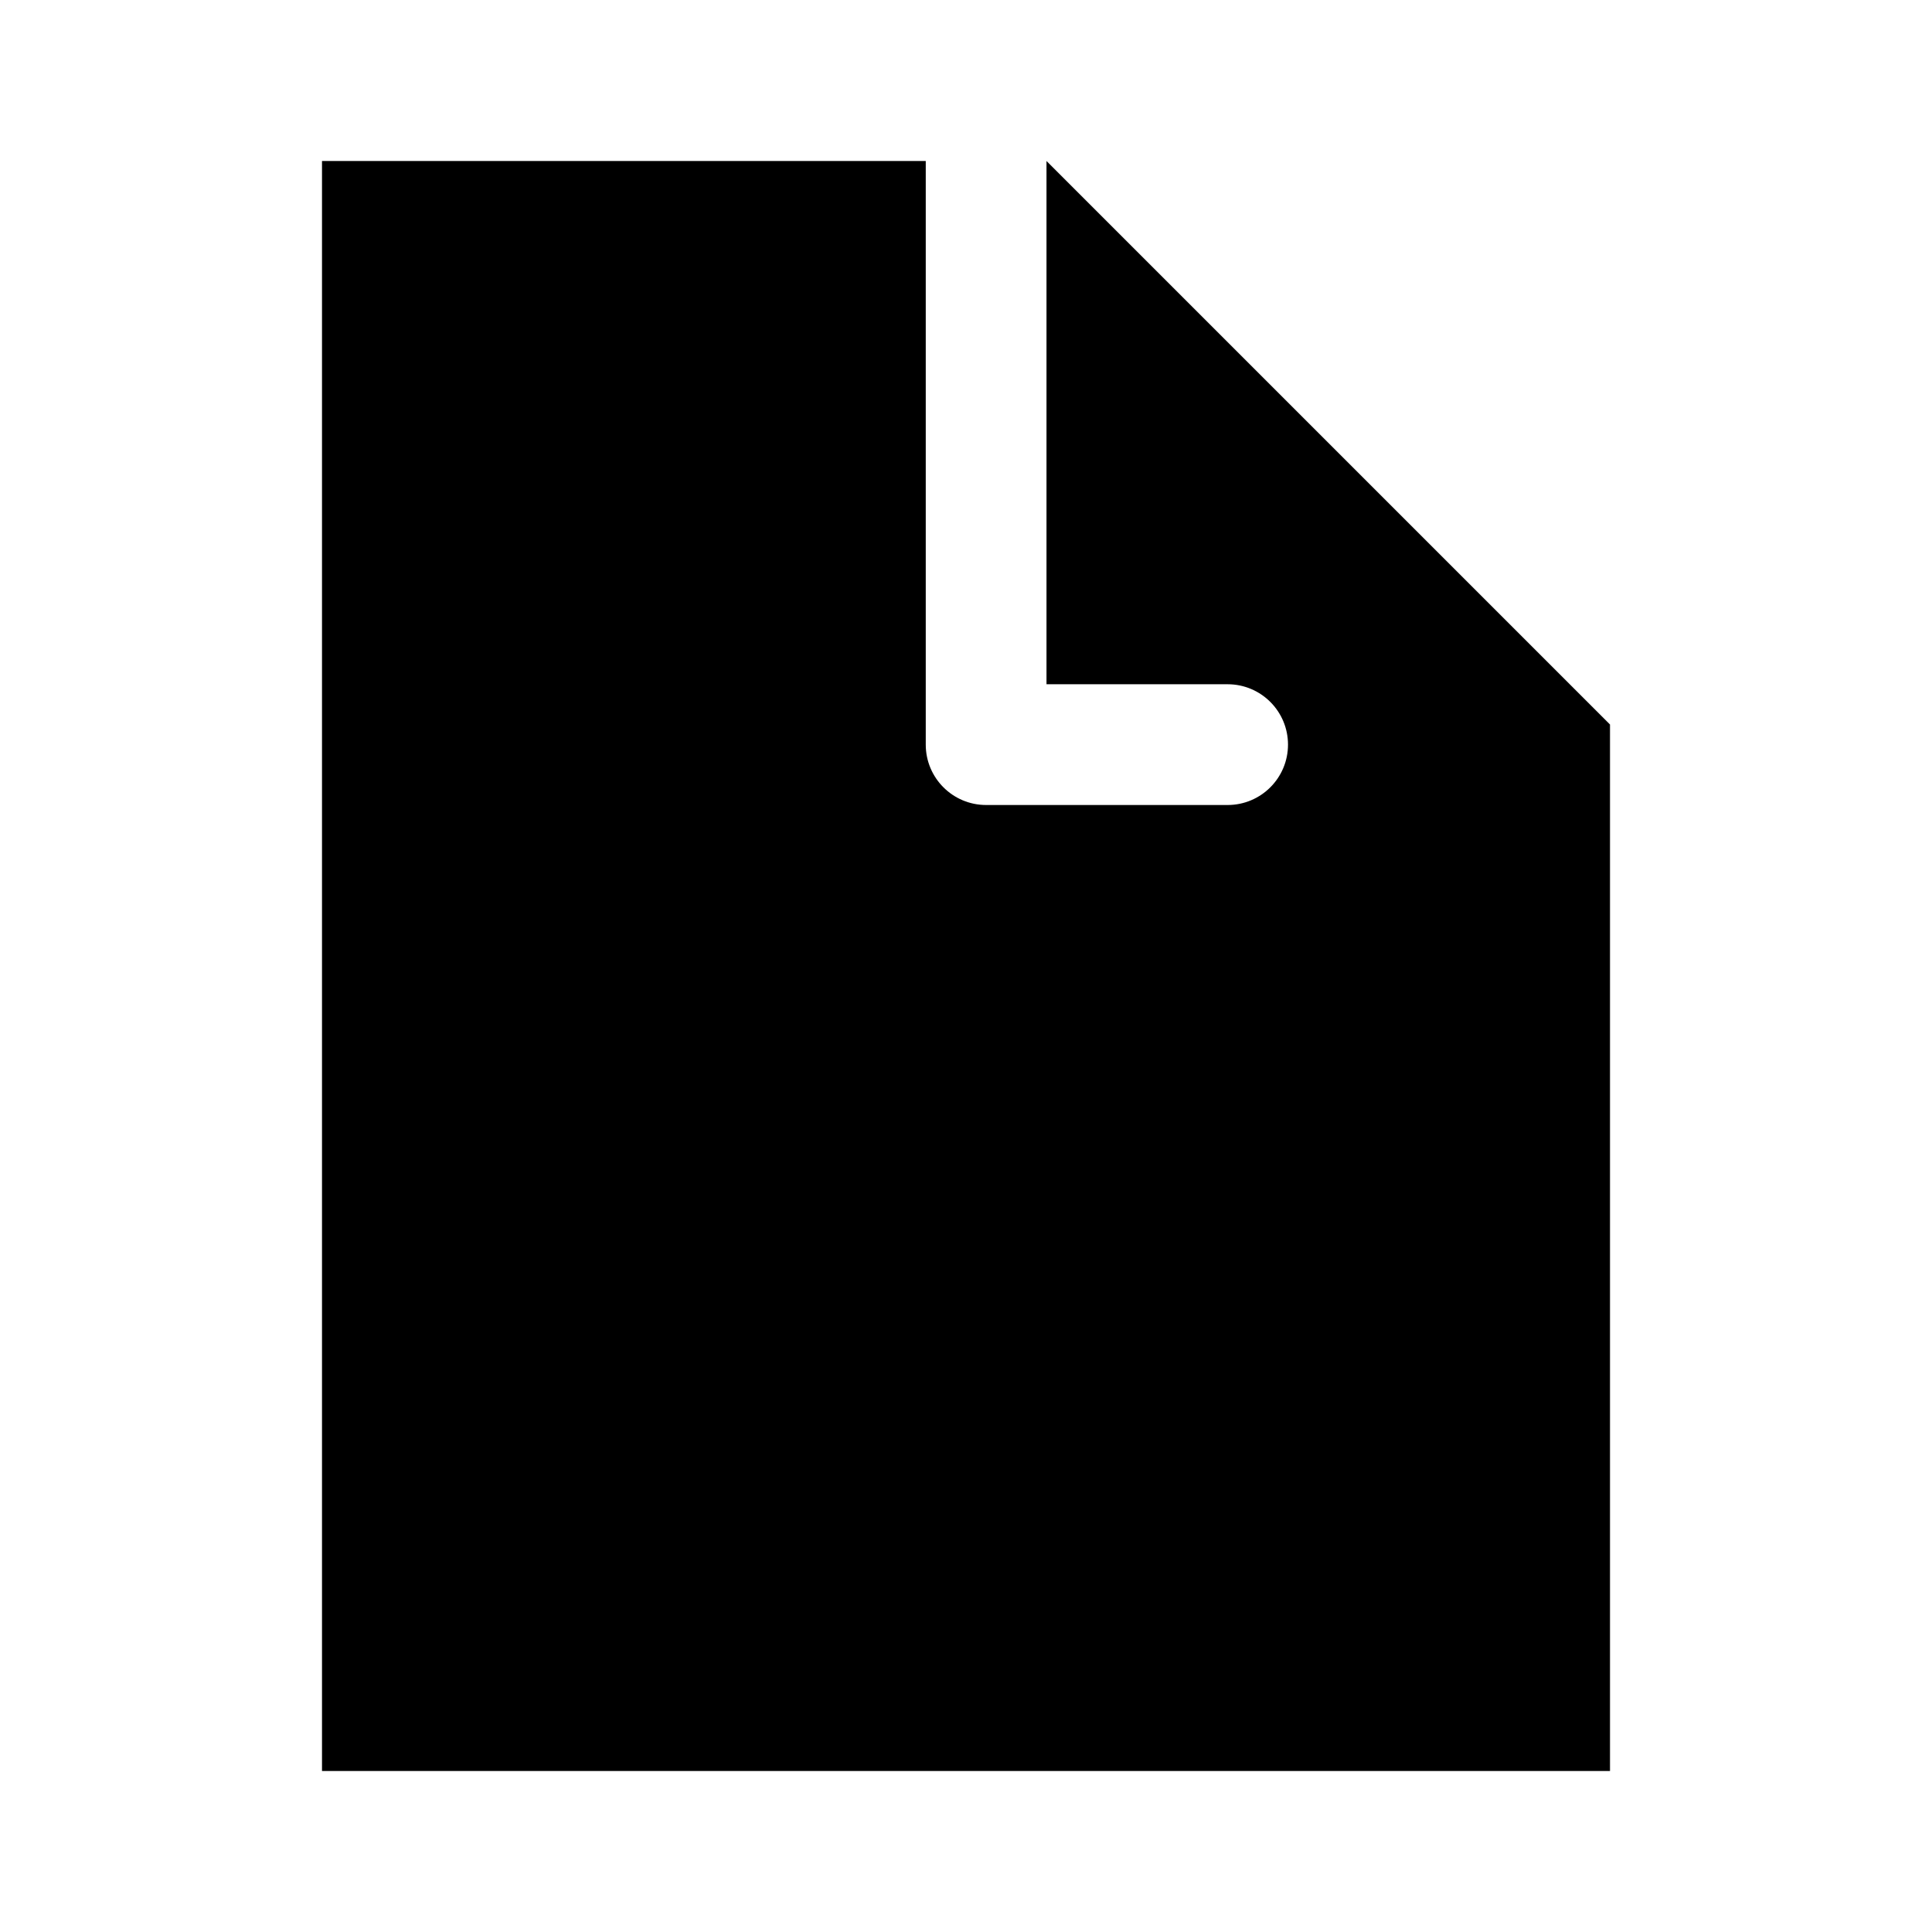<svg xmlns="http://www.w3.org/2000/svg" viewBox="0 0 672 672"><!--! Font Awesome Pro 7.1.0 by @fontawesome - https://fontawesome.com License - https://fontawesome.com/license (Commercial License) Copyright 2025 Fonticons, Inc. --><path fill="currentColor" d="M322 56L112 56L112 616L560 616L560 252L364 56L364 238L427 238C438.6 238 448 247.4 448 259C448 270.6 438.6 280 427 280L343 280C331.4 280 322 270.6 322 259L322 56z"/></svg>